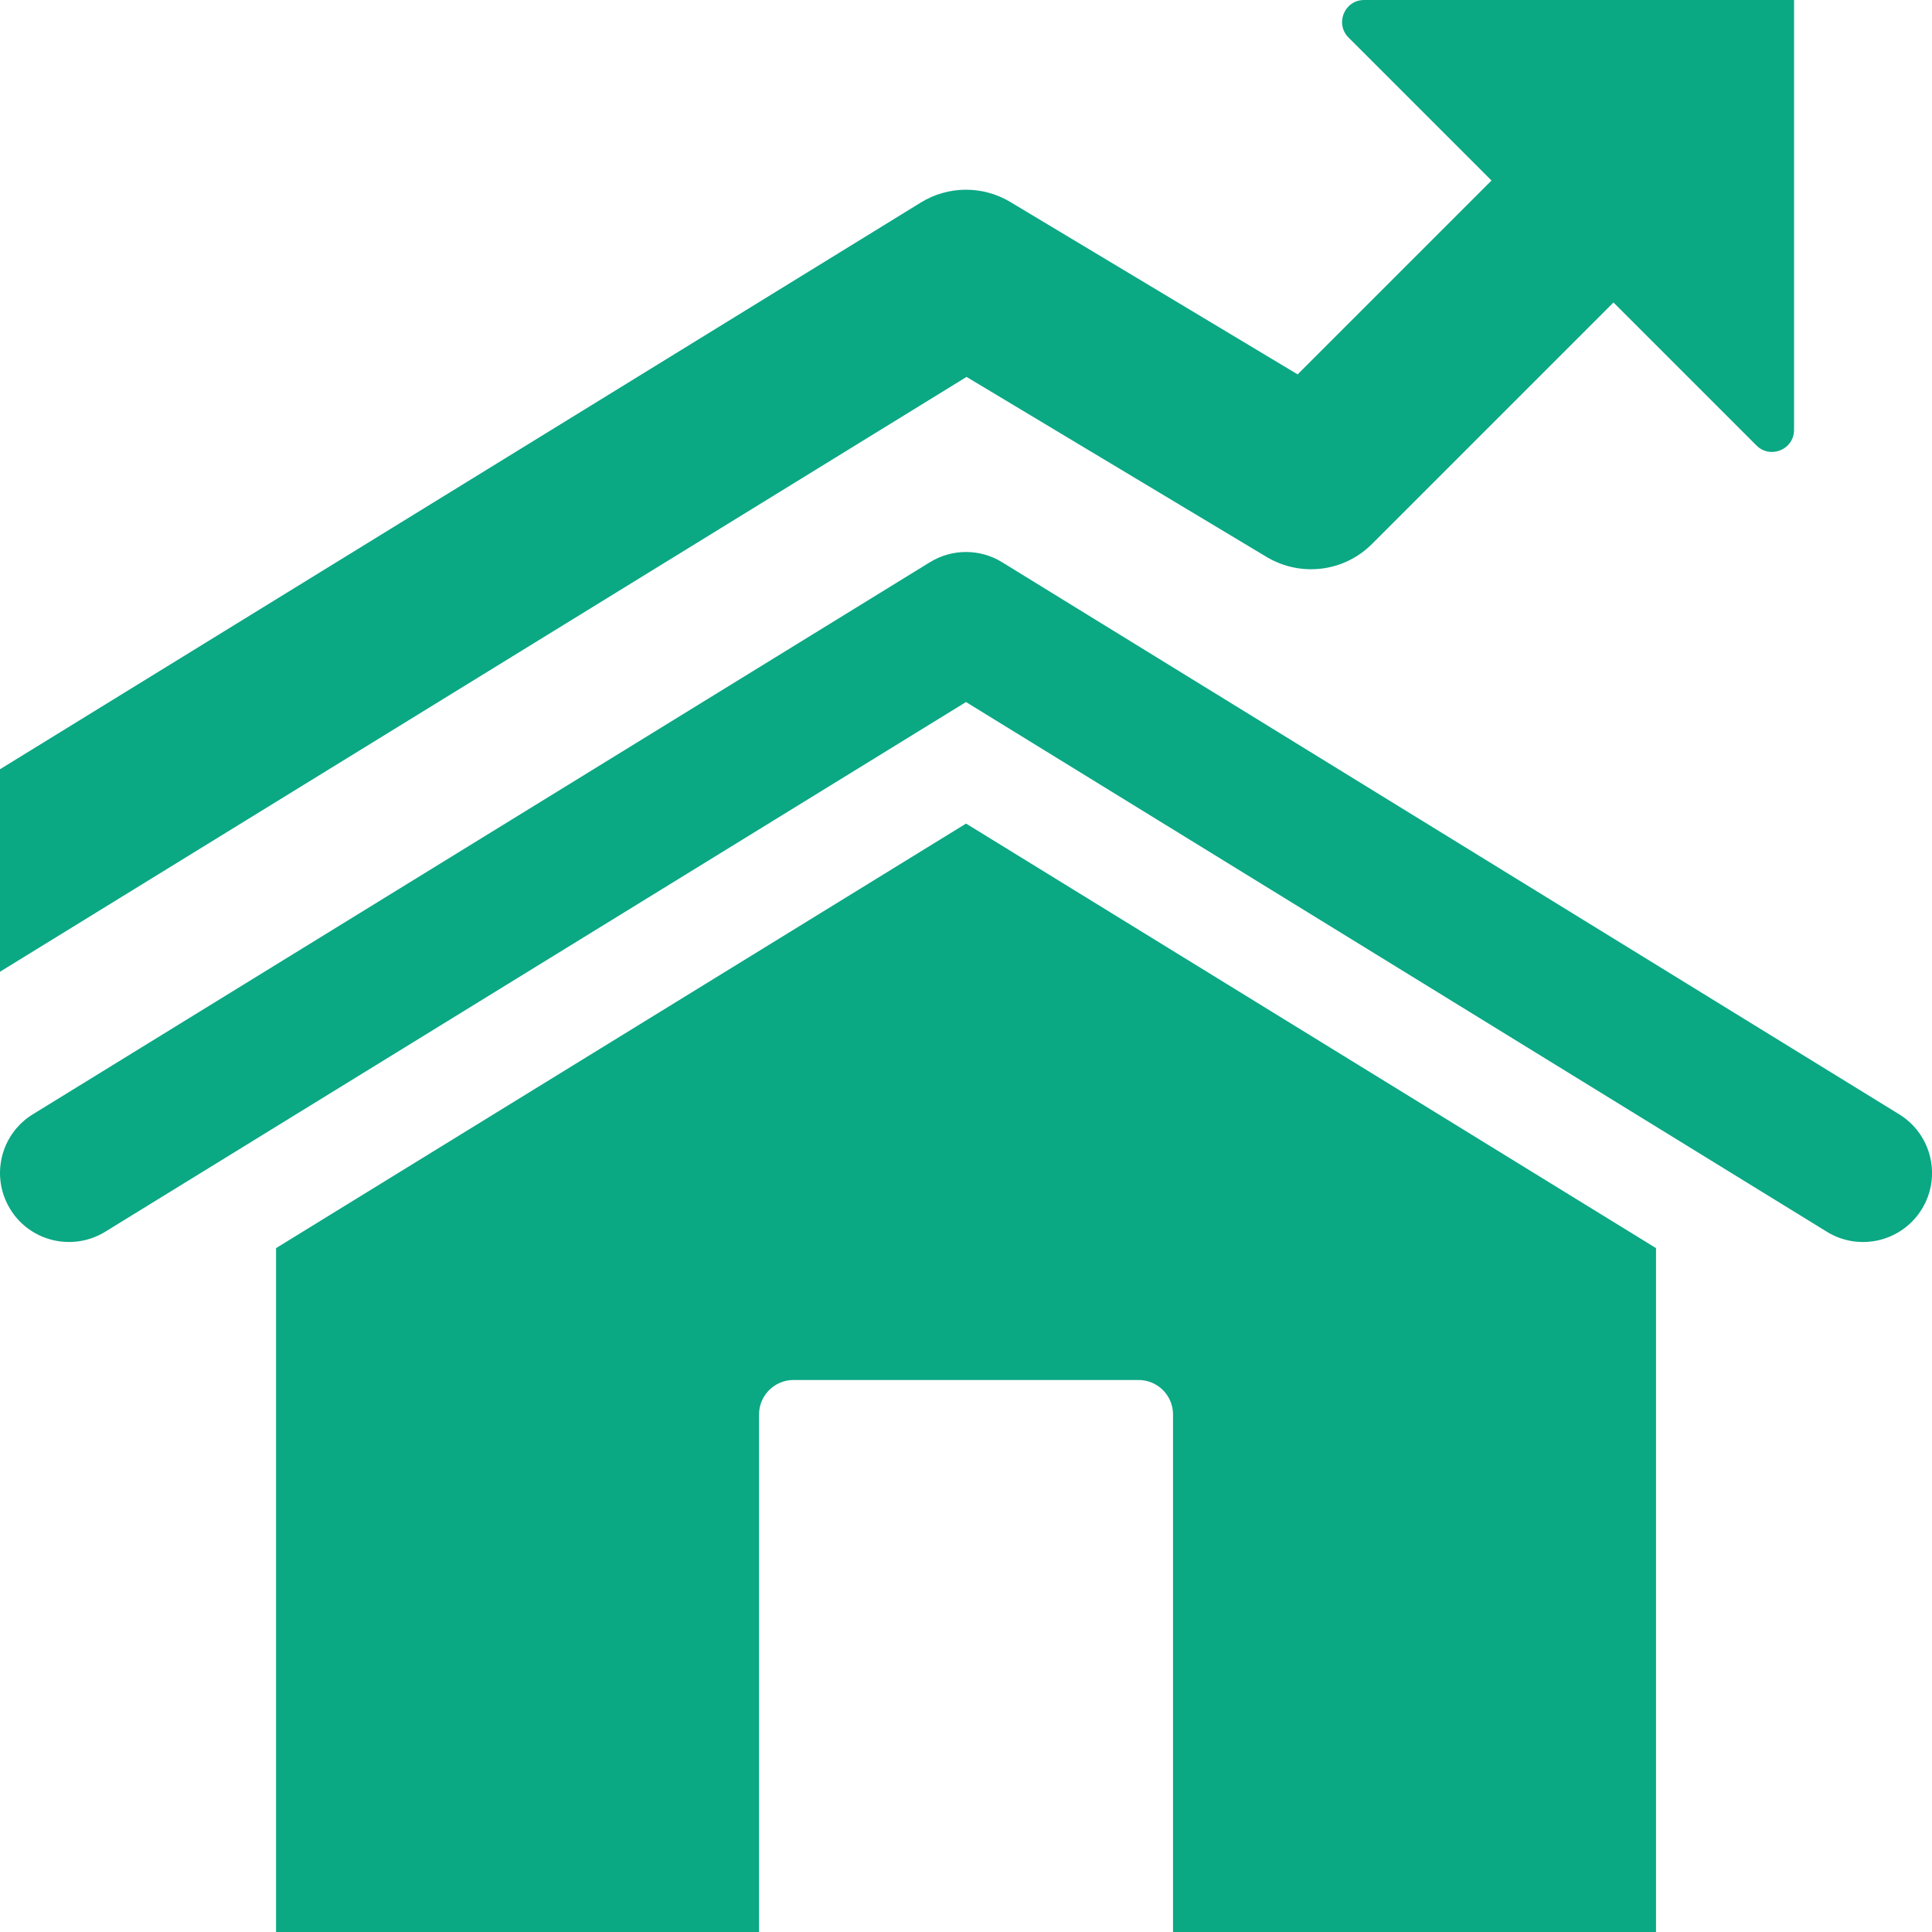<svg width="32" height="32" viewBox="0 0 32 32" fill="none" xmlns="http://www.w3.org/2000/svg">
<path d="M30.259 20.402L16 11.628L1.742 20.402C1.204 20.732 0.499 20.565 0.17 20.028C-0.161 19.49 0.006 18.787 0.544 18.456L15.401 9.313C15.769 9.086 16.232 9.086 16.599 9.313L31.456 18.456C31.994 18.787 32.162 19.491 31.831 20.028C31.498 20.568 30.792 20.731 30.259 20.402H30.259Z" fill="#0BA884"/>
<path d="M18.858 22.857H13.144C12.828 22.857 12.572 23.113 12.572 23.428V32H4.572V20.673L16.001 13.641L27.429 20.673V32H19.429V23.428C19.429 23.113 19.174 22.857 18.858 22.857H18.858Z" fill="#0BA884"/>
<path d="M29.715 0V7.121C29.715 7.445 29.322 7.608 29.092 7.378L26.724 5.01L22.724 9.01C22.26 9.475 21.542 9.561 20.979 9.225L16.009 6.243L0 16.095V12.741L15.251 3.355C15.705 3.075 16.276 3.071 16.735 3.346L21.493 6.201L24.704 2.99L22.336 0.622C22.107 0.392 22.269 0 22.594 0L29.715 0Z" fill="#0BA884"/>
</svg>
